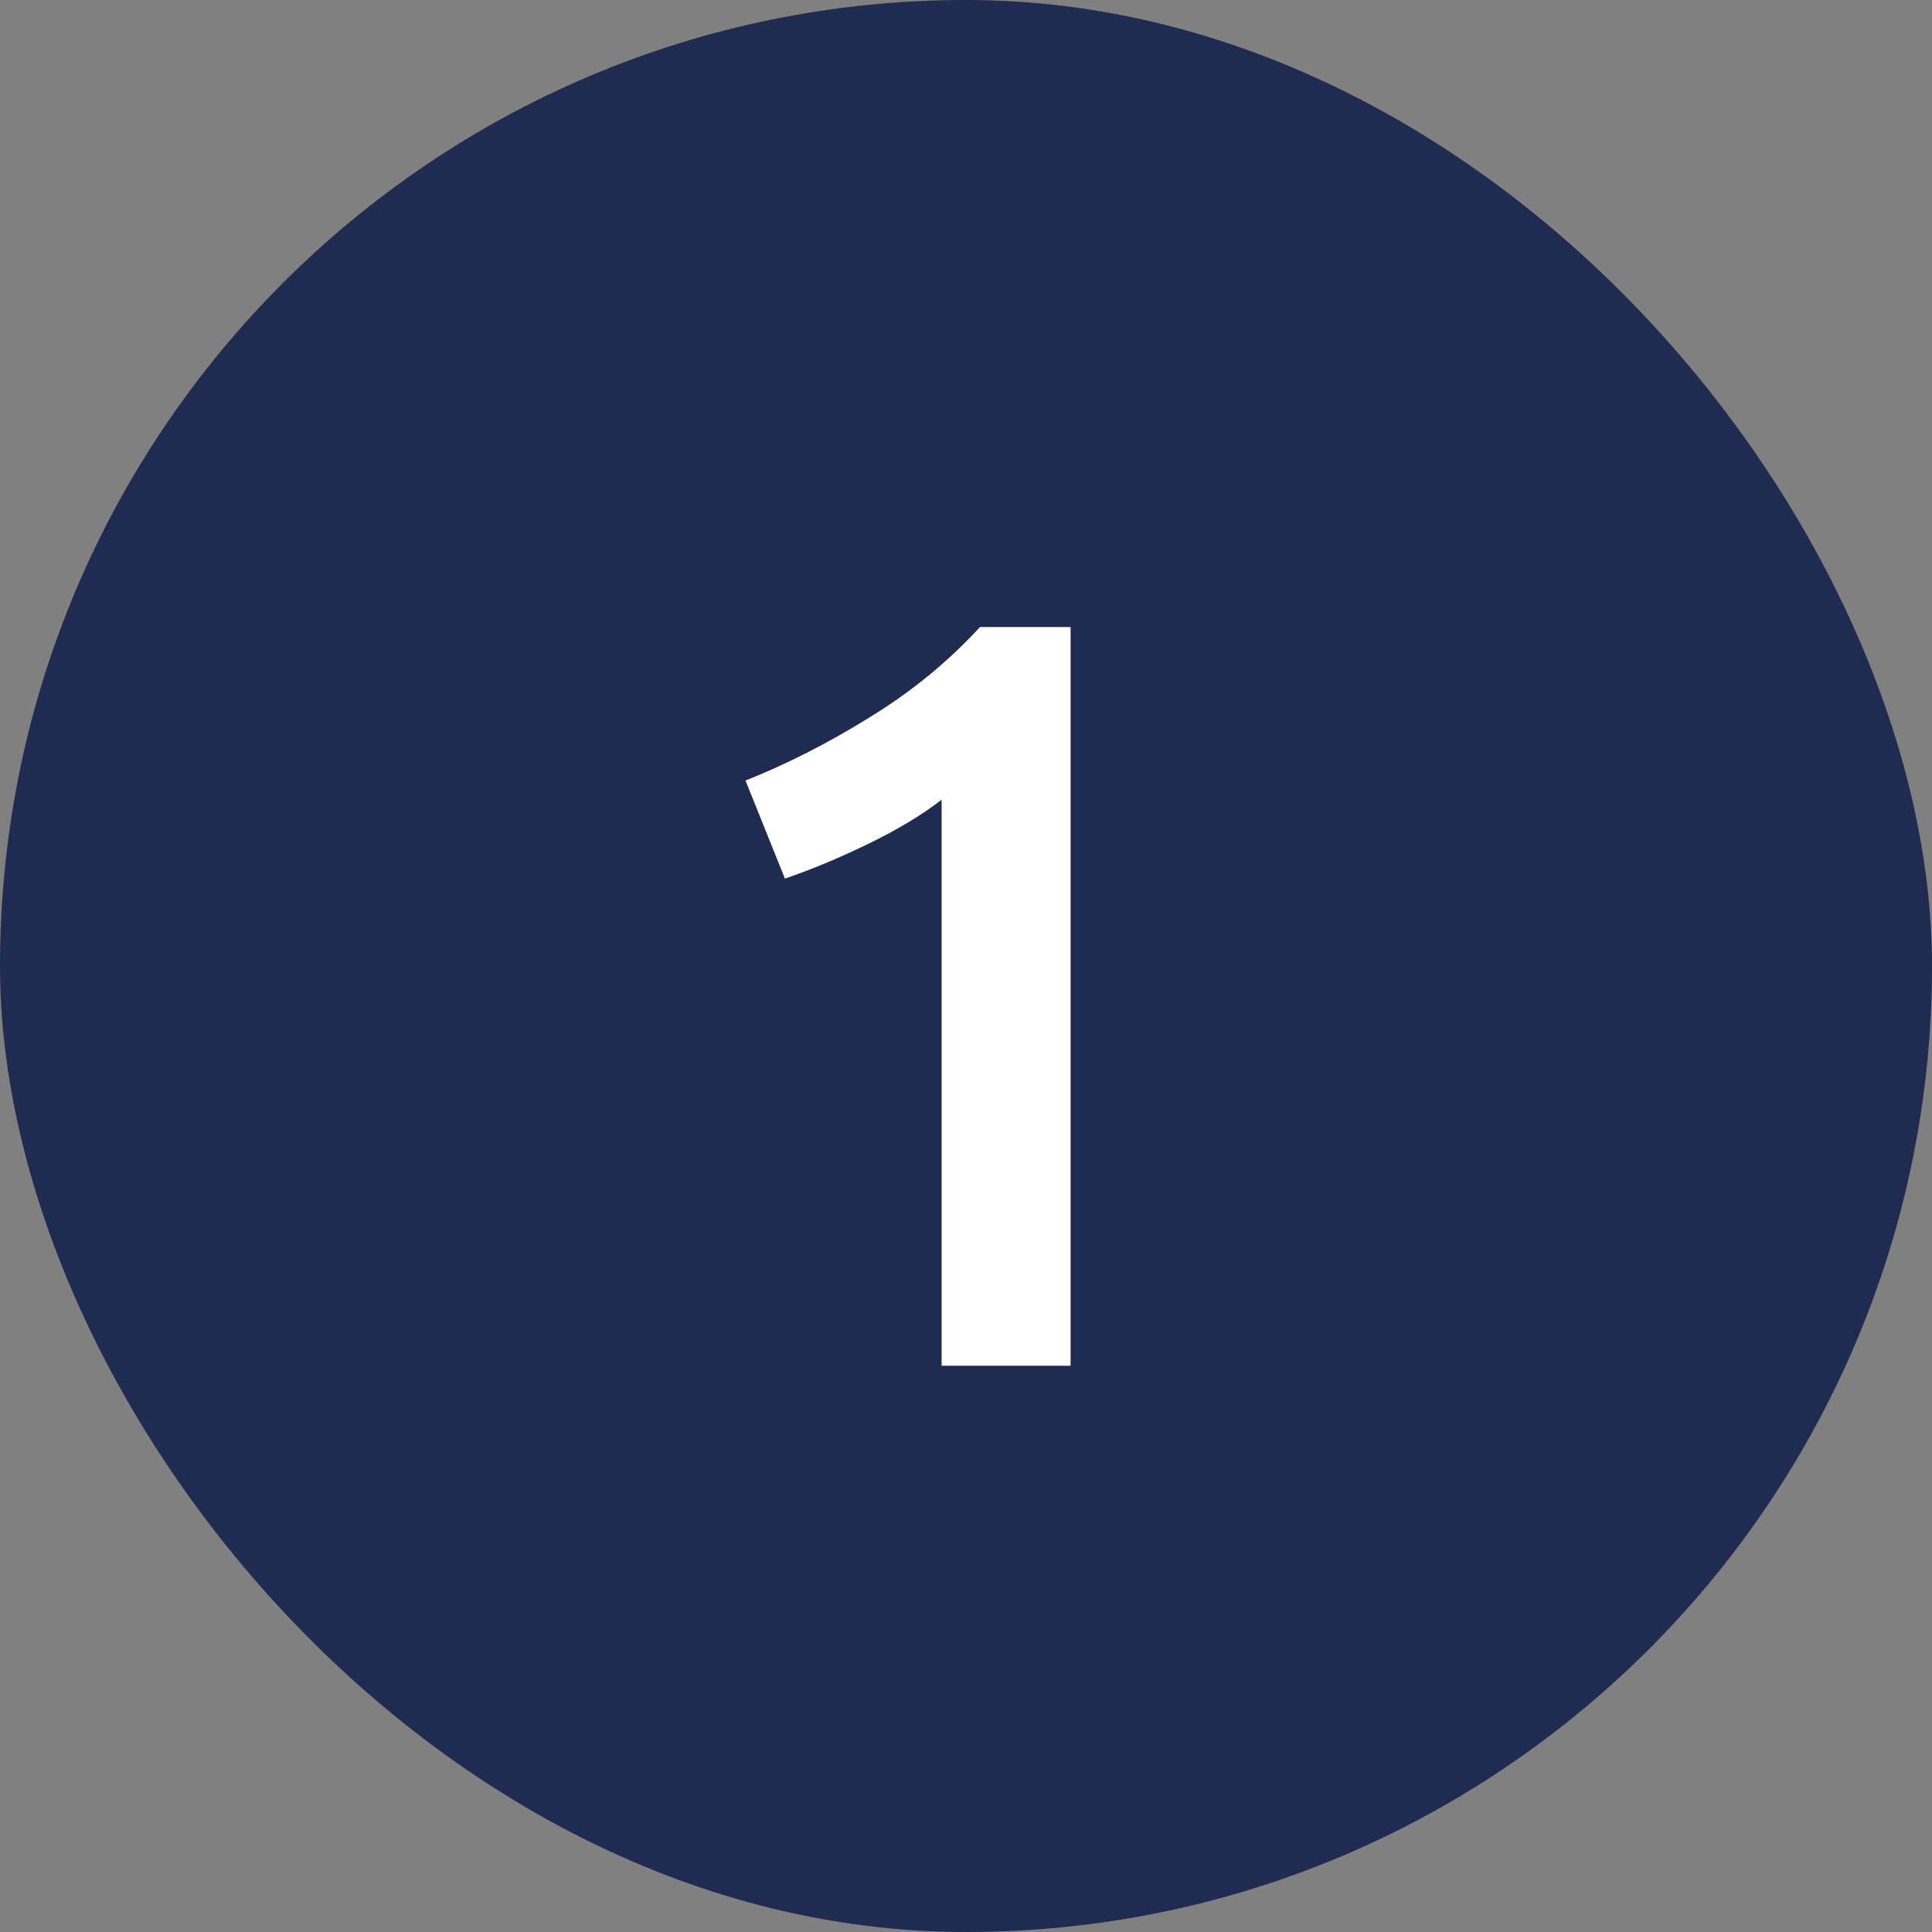 <?xml version="1.0" encoding="UTF-8"?>
<svg xmlns="http://www.w3.org/2000/svg" width="58" height="58" viewBox="0 0 58 58" fill="none">
  <rect x="0" y="0" width="58" height="58" fill="#808080" stroke="none"/>
  <rect width="58" height="58" rx="29" fill="#202B51"></rect>
  <path d="M22.38 23.432C23.617 22.941 24.855 22.312 26.092 21.544C27.351 20.776 28.46 19.869 29.42 18.824H32.14V41H28.268V24.008C27.692 24.456 26.967 24.893 26.092 25.32C25.217 25.747 24.375 26.099 23.564 26.376L22.38 23.432Z" fill="white"></path>
</svg>
